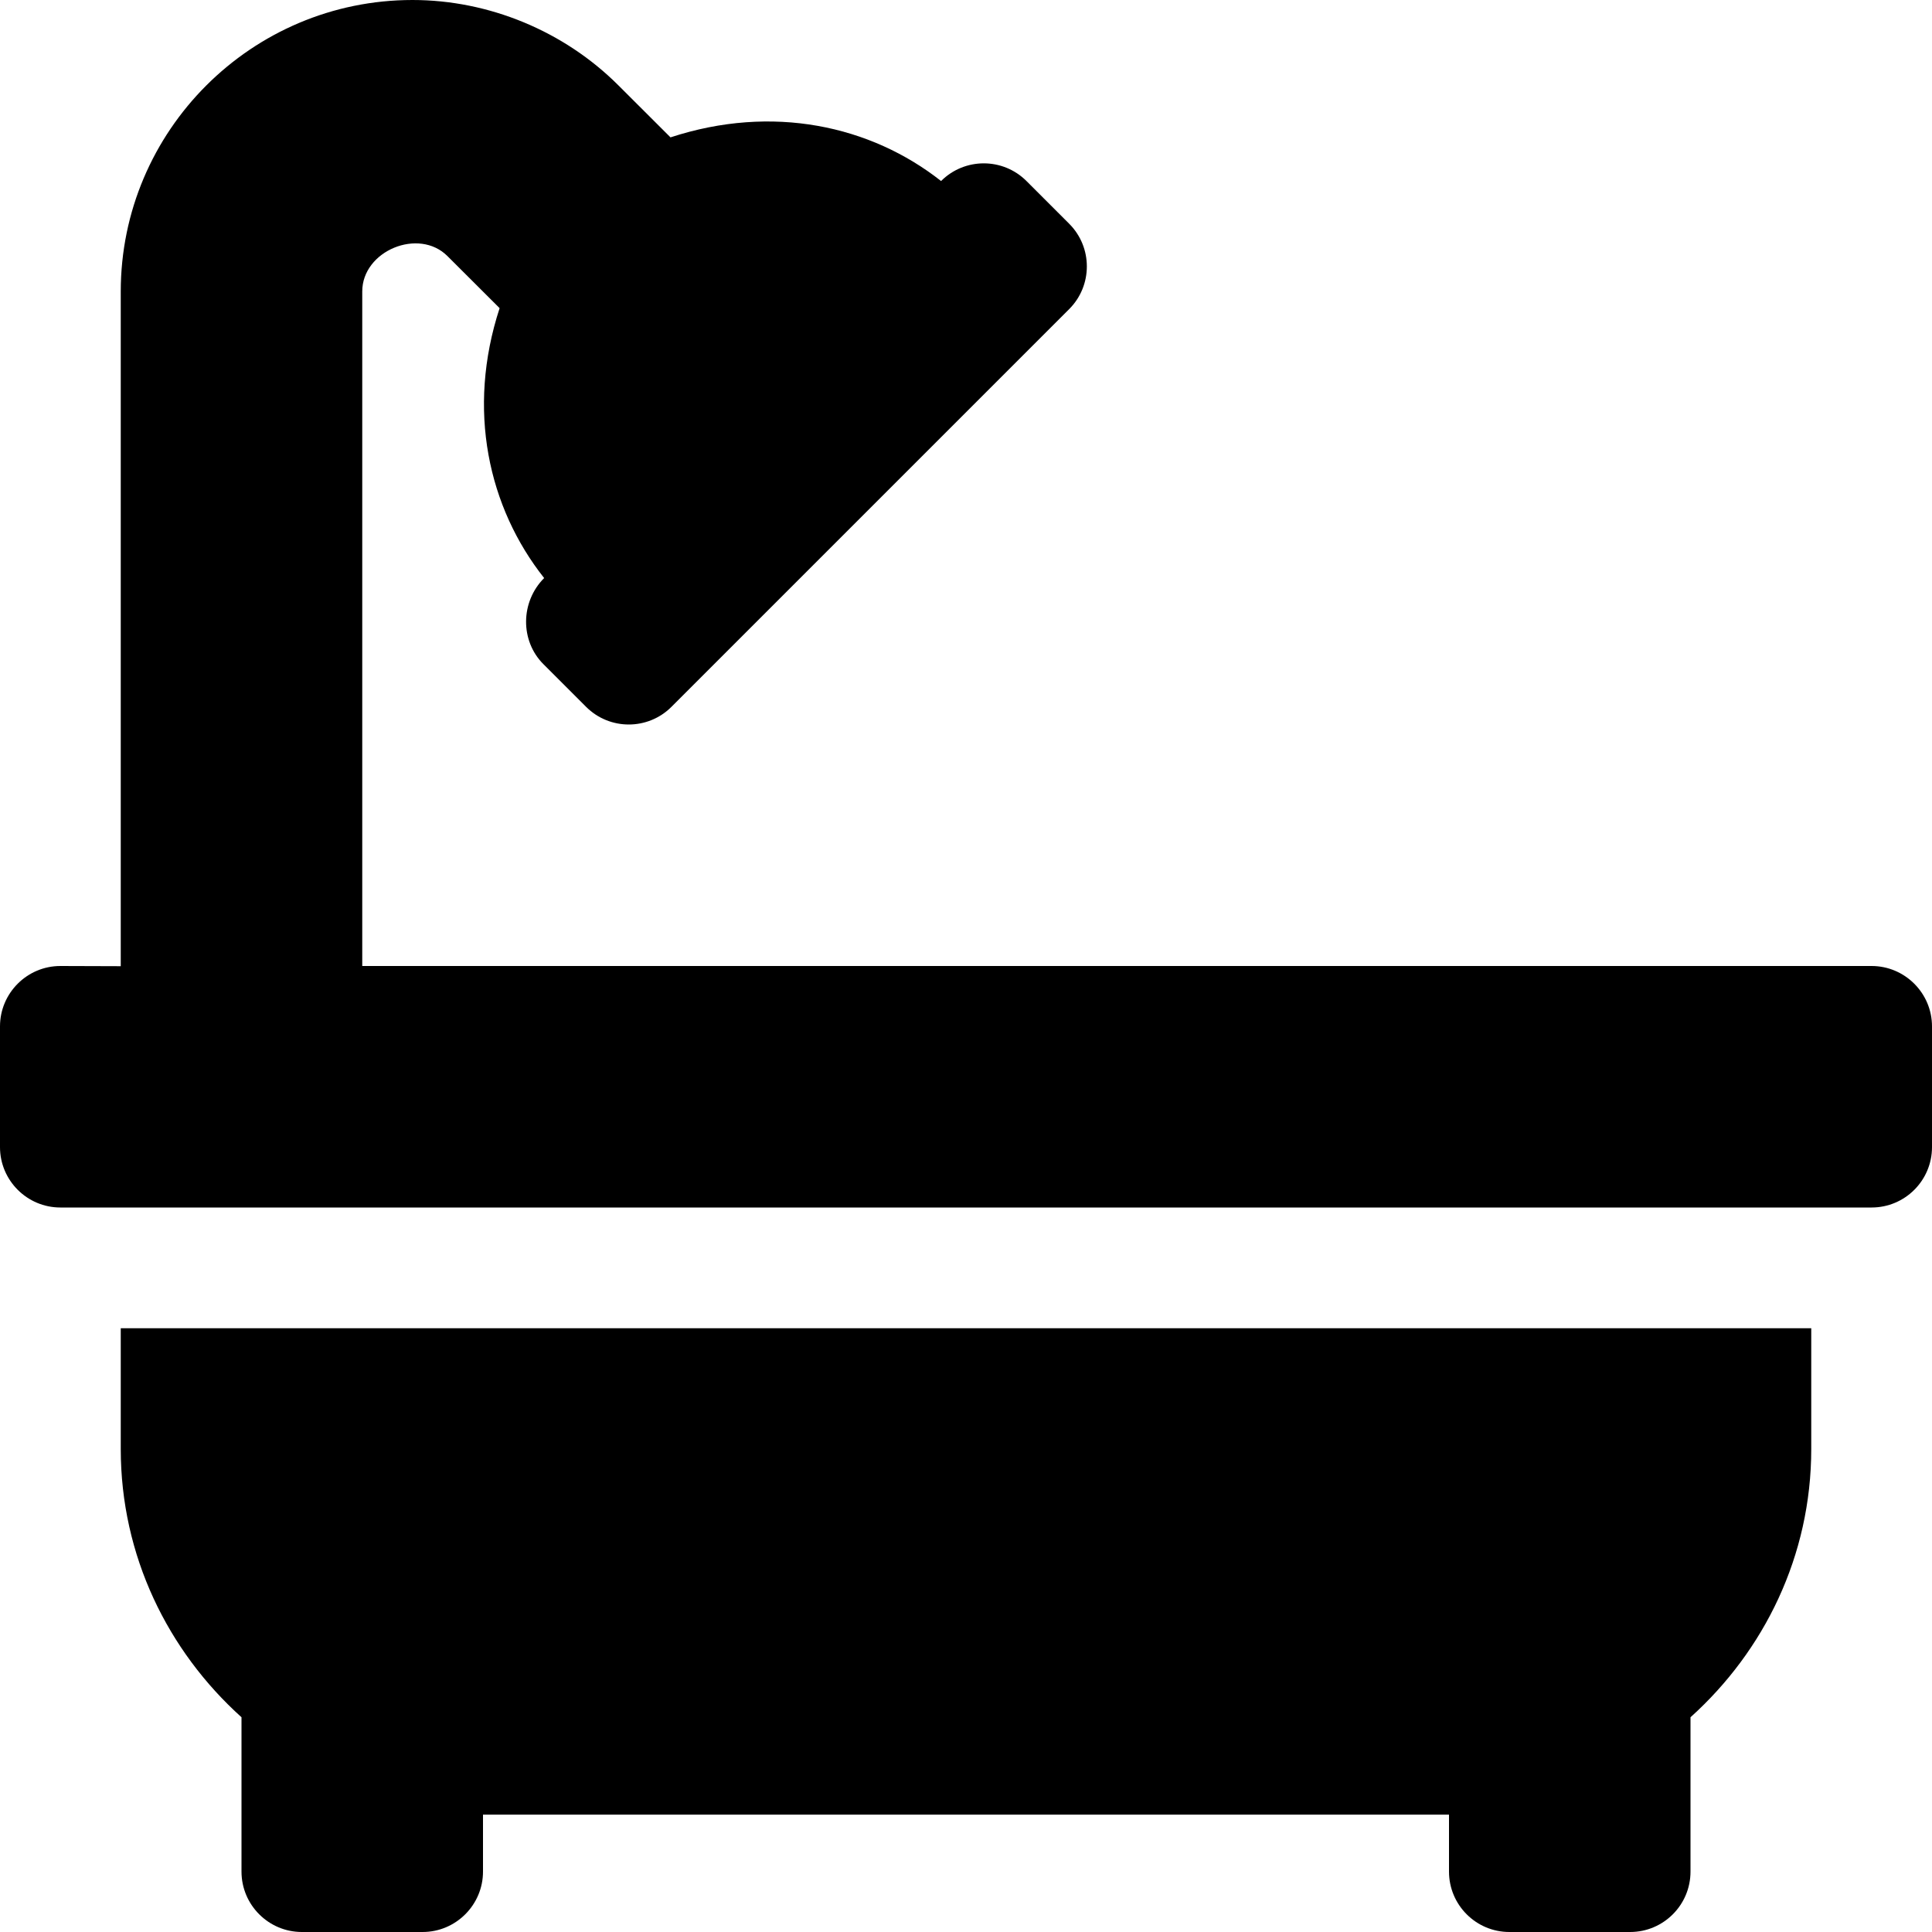 <svg width="20" height="20" viewBox="0 0 20 20" fill="none" xmlns="http://www.w3.org/2000/svg">
<path d="M1.25 15C1.25 16.106 1.738 17.091 2.5 17.777V19.375C2.5 19.719 2.78 20 3.125 20H4.375C4.719 20 5 19.719 5 19.375V18.785H15V19.375C15 19.72 15.28 20 15.625 20H16.875C17.22 20 17.5 19.72 17.5 19.375V17.777C18.262 17.091 18.75 16.107 18.75 15V13.75H1.25V15ZM19.375 10H3.75V3.018C3.749 2.596 4.336 2.353 4.633 2.652L5.172 3.19C4.828 4.242 5.055 5.254 5.633 5.984C5.387 6.23 5.383 6.633 5.625 6.875L6.067 7.317C6.311 7.561 6.707 7.561 6.951 7.317L11.068 3.2C11.312 2.956 11.312 2.56 11.068 2.316L10.626 1.874C10.382 1.63 9.986 1.63 9.742 1.874C9.012 1.299 7.996 1.076 6.941 1.422L6.402 0.884C5.84 0.322 5.062 0 4.27 0C2.604 0 1.25 1.354 1.25 3.018V10.002L0.625 10C0.28 10 0 10.281 0 10.625V11.875C0 12.219 0.28 12.5 0.625 12.5H19.375C19.72 12.5 20 12.22 20 11.875V10.625C20 10.281 19.719 10 19.375 10Z" fill="black"/>
</svg>
